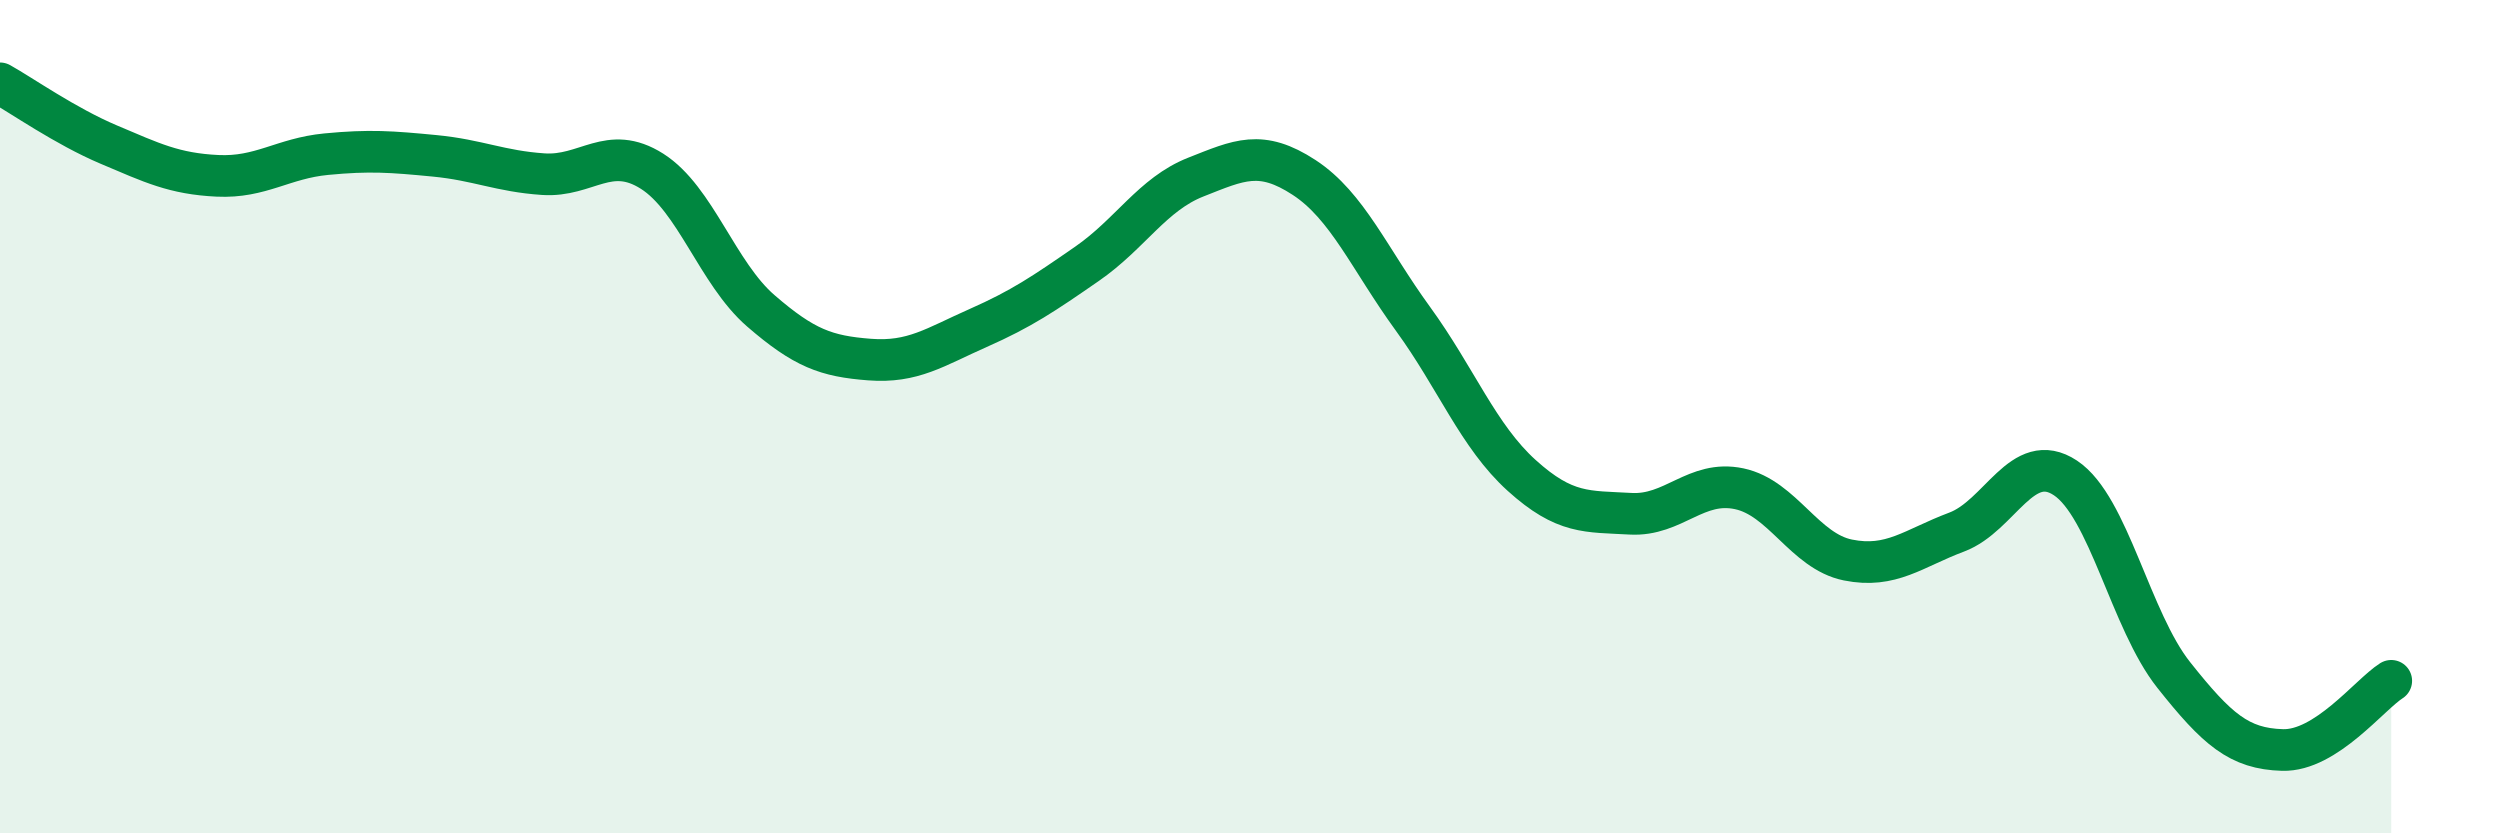 
    <svg width="60" height="20" viewBox="0 0 60 20" xmlns="http://www.w3.org/2000/svg">
      <path
        d="M 0,2 C 0.52,2.29 1.57,3.03 2.61,3.47 C 3.65,3.91 4.18,4.17 5.22,4.22 C 6.26,4.27 6.79,3.8 7.83,3.7 C 8.87,3.6 9.39,3.64 10.43,3.74 C 11.47,3.84 12,4.11 13.04,4.18 C 14.08,4.25 14.61,3.45 15.65,4.11 C 16.69,4.77 17.22,6.56 18.26,7.46 C 19.3,8.36 19.83,8.55 20.87,8.63 C 21.91,8.71 22.44,8.33 23.48,7.87 C 24.52,7.41 25.05,7.05 26.09,6.33 C 27.13,5.61 27.66,4.66 28.7,4.25 C 29.74,3.84 30.26,3.58 31.3,4.26 C 32.34,4.94 32.87,6.22 33.91,7.65 C 34.95,9.08 35.48,10.47 36.52,11.41 C 37.56,12.35 38.09,12.27 39.13,12.33 C 40.17,12.39 40.7,11.51 41.74,11.73 C 42.78,11.95 43.31,13.23 44.35,13.44 C 45.39,13.65 45.92,13.16 46.96,12.77 C 48,12.38 48.53,10.78 49.57,11.47 C 50.61,12.16 51.13,14.89 52.17,16.2 C 53.21,17.51 53.74,17.97 54.78,18 C 55.82,18.03 56.87,16.67 57.39,16.34L57.39 20L0 20Z"
        fill="#008740"
        opacity="0.1"
        stroke-linecap="round"
        stroke-linejoin="round"
      />
      <path
        d="M 0,2 C 0.52,2.29 1.57,3.03 2.61,3.47 C 3.65,3.91 4.18,4.17 5.22,4.22 C 6.26,4.27 6.79,3.8 7.83,3.7 C 8.87,3.6 9.39,3.64 10.43,3.74 C 11.47,3.84 12,4.11 13.04,4.18 C 14.08,4.25 14.61,3.45 15.65,4.11 C 16.69,4.77 17.22,6.56 18.26,7.46 C 19.3,8.36 19.83,8.55 20.87,8.63 C 21.91,8.71 22.44,8.33 23.48,7.87 C 24.52,7.41 25.05,7.05 26.09,6.33 C 27.13,5.61 27.66,4.66 28.7,4.25 C 29.74,3.84 30.26,3.58 31.3,4.26 C 32.34,4.94 32.87,6.22 33.91,7.65 C 34.95,9.08 35.48,10.47 36.52,11.41 C 37.56,12.35 38.09,12.27 39.13,12.33 C 40.17,12.39 40.7,11.51 41.74,11.73 C 42.78,11.95 43.31,13.23 44.35,13.44 C 45.39,13.65 45.92,13.16 46.96,12.77 C 48,12.38 48.53,10.78 49.57,11.47 C 50.61,12.16 51.13,14.89 52.17,16.2 C 53.21,17.51 53.74,17.97 54.78,18 C 55.82,18.03 56.87,16.67 57.39,16.34"
        stroke="#008740"
        stroke-width="1"
        fill="none"
        stroke-linecap="round"
        stroke-linejoin="round"
      />
    </svg>
  